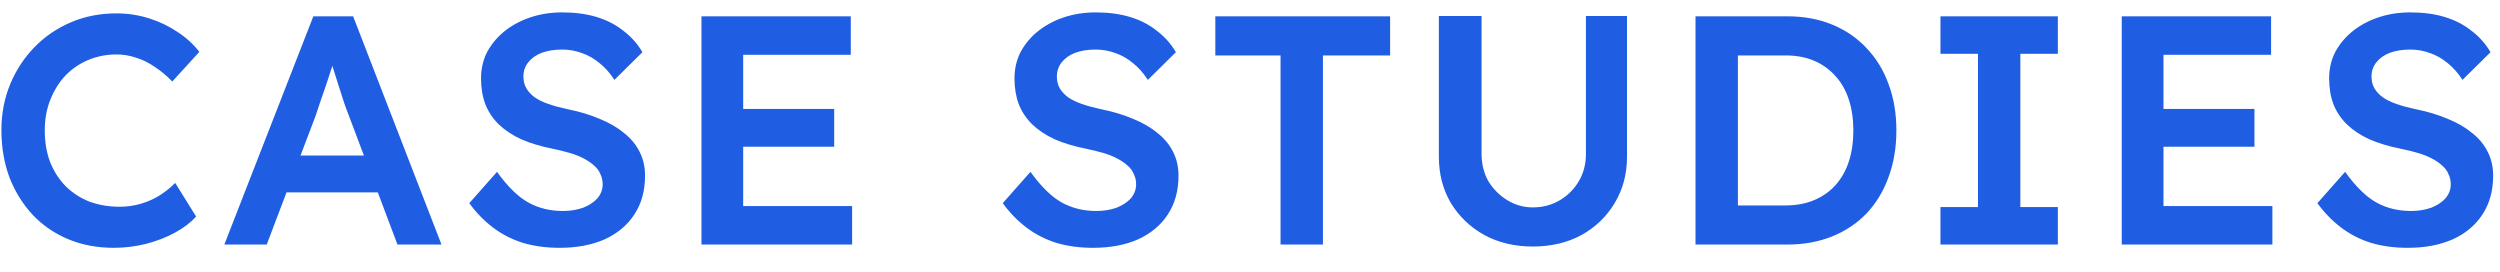 <svg width="92" height="10" viewBox="0 0 92 10" fill="none" xmlns="http://www.w3.org/2000/svg">
<path d="M4.192 9.12C3.584 9.12 3.028 9.016 2.524 8.808C2.02 8.6 1.584 8.304 1.216 7.92C0.848 7.528 0.56 7.068 0.352 6.54C0.152 6.004 0.052 5.42 0.052 4.788C0.052 4.18 0.16 3.616 0.376 3.096C0.592 2.576 0.892 2.12 1.276 1.728C1.66 1.336 2.108 1.032 2.62 0.816C3.132 0.6 3.688 0.492 4.288 0.492C4.696 0.492 5.092 0.552 5.476 0.672C5.86 0.792 6.212 0.96 6.532 1.176C6.852 1.384 7.12 1.628 7.336 1.908L6.34 3C6.132 2.784 5.916 2.604 5.692 2.46C5.476 2.308 5.248 2.196 5.008 2.124C4.776 2.044 4.536 2.004 4.288 2.004C3.92 2.004 3.572 2.072 3.244 2.208C2.924 2.344 2.644 2.536 2.404 2.784C2.172 3.032 1.988 3.328 1.852 3.672C1.716 4.008 1.648 4.384 1.648 4.8C1.648 5.224 1.712 5.608 1.84 5.952C1.976 6.296 2.164 6.592 2.404 6.84C2.652 7.088 2.944 7.28 3.28 7.416C3.624 7.544 4 7.608 4.408 7.608C4.672 7.608 4.928 7.572 5.176 7.5C5.424 7.428 5.652 7.328 5.86 7.2C6.076 7.064 6.272 6.908 6.448 6.732L7.216 7.968C7.024 8.184 6.768 8.38 6.448 8.556C6.128 8.732 5.768 8.872 5.368 8.976C4.976 9.072 4.584 9.12 4.192 9.12ZM8.255 9L11.531 0.6H12.995L16.247 9H14.627L12.827 4.224C12.787 4.128 12.731 3.976 12.659 3.768C12.595 3.56 12.523 3.336 12.443 3.096C12.363 2.848 12.291 2.62 12.227 2.412C12.163 2.196 12.115 2.04 12.083 1.944L12.383 1.932C12.335 2.092 12.279 2.272 12.215 2.472C12.151 2.672 12.083 2.88 12.011 3.096C11.939 3.312 11.867 3.52 11.795 3.72C11.731 3.92 11.671 4.1 11.615 4.26L9.815 9H8.255ZM9.743 7.08L10.283 5.724H14.111L14.687 7.08H9.743ZM20.594 9.12C20.106 9.12 19.658 9.06 19.25 8.94C18.842 8.812 18.474 8.624 18.146 8.376C17.818 8.128 17.526 7.828 17.27 7.476L18.29 6.324C18.682 6.868 19.066 7.244 19.442 7.452C19.818 7.66 20.242 7.764 20.714 7.764C20.986 7.764 21.234 7.724 21.458 7.644C21.682 7.556 21.858 7.44 21.986 7.296C22.114 7.144 22.178 6.972 22.178 6.78C22.178 6.644 22.15 6.52 22.094 6.408C22.046 6.288 21.97 6.184 21.866 6.096C21.762 6 21.634 5.912 21.482 5.832C21.33 5.752 21.158 5.684 20.966 5.628C20.774 5.572 20.562 5.52 20.33 5.472C19.89 5.384 19.506 5.268 19.178 5.124C18.85 4.972 18.574 4.788 18.35 4.572C18.126 4.348 17.962 4.1 17.858 3.828C17.754 3.548 17.702 3.232 17.702 2.88C17.702 2.528 17.778 2.204 17.93 1.908C18.09 1.612 18.306 1.356 18.578 1.14C18.85 0.924 19.166 0.756 19.526 0.636C19.886 0.516 20.274 0.456 20.69 0.456C21.162 0.456 21.582 0.512 21.95 0.624C22.326 0.736 22.654 0.904 22.934 1.128C23.222 1.344 23.458 1.608 23.642 1.92L22.61 2.94C22.45 2.692 22.27 2.488 22.07 2.328C21.87 2.16 21.654 2.036 21.422 1.956C21.19 1.868 20.946 1.824 20.69 1.824C20.402 1.824 20.15 1.864 19.934 1.944C19.726 2.024 19.562 2.14 19.442 2.292C19.322 2.436 19.262 2.612 19.262 2.82C19.262 2.98 19.298 3.124 19.37 3.252C19.442 3.372 19.542 3.48 19.67 3.576C19.806 3.672 19.978 3.756 20.186 3.828C20.394 3.9 20.63 3.964 20.894 4.02C21.334 4.108 21.73 4.228 22.082 4.38C22.434 4.524 22.734 4.7 22.982 4.908C23.23 5.108 23.418 5.34 23.546 5.604C23.674 5.86 23.738 6.148 23.738 6.468C23.738 7.02 23.606 7.496 23.342 7.896C23.086 8.288 22.722 8.592 22.25 8.808C21.778 9.016 21.226 9.12 20.594 9.12ZM25.814 9V0.6H31.309V2.016H27.349V7.584H31.358V9H25.814ZM26.534 5.4V4.008H30.698V5.4H26.534ZM40.225 9.12C39.737 9.12 39.289 9.06 38.881 8.94C38.473 8.812 38.105 8.624 37.777 8.376C37.449 8.128 37.157 7.828 36.901 7.476L37.921 6.324C38.313 6.868 38.697 7.244 39.073 7.452C39.449 7.66 39.873 7.764 40.345 7.764C40.617 7.764 40.865 7.724 41.089 7.644C41.313 7.556 41.489 7.44 41.617 7.296C41.745 7.144 41.809 6.972 41.809 6.78C41.809 6.644 41.781 6.52 41.725 6.408C41.677 6.288 41.601 6.184 41.497 6.096C41.393 6 41.265 5.912 41.113 5.832C40.961 5.752 40.789 5.684 40.597 5.628C40.405 5.572 40.193 5.52 39.961 5.472C39.521 5.384 39.137 5.268 38.809 5.124C38.481 4.972 38.205 4.788 37.981 4.572C37.757 4.348 37.593 4.1 37.489 3.828C37.385 3.548 37.333 3.232 37.333 2.88C37.333 2.528 37.409 2.204 37.561 1.908C37.721 1.612 37.937 1.356 38.209 1.14C38.481 0.924 38.797 0.756 39.157 0.636C39.517 0.516 39.905 0.456 40.321 0.456C40.793 0.456 41.213 0.512 41.581 0.624C41.957 0.736 42.285 0.904 42.565 1.128C42.853 1.344 43.089 1.608 43.273 1.92L42.241 2.94C42.081 2.692 41.901 2.488 41.701 2.328C41.501 2.16 41.285 2.036 41.053 1.956C40.821 1.868 40.577 1.824 40.321 1.824C40.033 1.824 39.781 1.864 39.565 1.944C39.357 2.024 39.193 2.14 39.073 2.292C38.953 2.436 38.893 2.612 38.893 2.82C38.893 2.98 38.929 3.124 39.001 3.252C39.073 3.372 39.173 3.48 39.301 3.576C39.437 3.672 39.609 3.756 39.817 3.828C40.025 3.9 40.261 3.964 40.525 4.02C40.965 4.108 41.361 4.228 41.713 4.38C42.065 4.524 42.365 4.7 42.613 4.908C42.861 5.108 43.049 5.34 43.177 5.604C43.305 5.86 43.369 6.148 43.369 6.468C43.369 7.02 43.237 7.496 42.973 7.896C42.717 8.288 42.353 8.592 41.881 8.808C41.409 9.016 40.857 9.12 40.225 9.12ZM47.124 9V2.04H44.724V0.6H51.156V2.04H48.684V9H47.124ZM56.406 9.072C55.742 9.072 55.15 8.932 54.63 8.652C54.11 8.364 53.698 7.972 53.394 7.476C53.098 6.972 52.95 6.404 52.95 5.772V0.588H54.522V5.664C54.522 6.04 54.606 6.376 54.774 6.672C54.95 6.96 55.182 7.192 55.47 7.368C55.758 7.544 56.07 7.632 56.406 7.632C56.774 7.632 57.106 7.544 57.402 7.368C57.698 7.192 57.93 6.96 58.098 6.672C58.274 6.376 58.362 6.04 58.362 5.664V0.588H59.874V5.772C59.874 6.404 59.722 6.972 59.418 7.476C59.122 7.972 58.714 8.364 58.194 8.652C57.674 8.932 57.078 9.072 56.406 9.072ZM62.395 9V0.6H65.767C66.375 0.6 66.923 0.7 67.411 0.9C67.907 1.1 68.331 1.388 68.683 1.764C69.043 2.14 69.315 2.584 69.499 3.096C69.691 3.608 69.787 4.176 69.787 4.8C69.787 5.424 69.691 5.996 69.499 6.516C69.315 7.028 69.047 7.472 68.695 7.848C68.343 8.216 67.919 8.5 67.423 8.7C66.927 8.9 66.375 9 65.767 9H62.395ZM63.955 7.788L63.835 7.56H65.707C66.099 7.56 66.447 7.496 66.751 7.368C67.063 7.24 67.327 7.056 67.543 6.816C67.759 6.576 67.923 6.288 68.035 5.952C68.147 5.608 68.203 5.224 68.203 4.8C68.203 4.376 68.147 3.996 68.035 3.66C67.923 3.316 67.755 3.024 67.531 2.784C67.315 2.544 67.055 2.36 66.751 2.232C66.447 2.104 66.099 2.04 65.707 2.04H63.799L63.955 1.836V7.788ZM71.409 9V7.62H72.789V1.98H71.409V0.6H75.729V1.98H74.349V7.62H75.729V9H71.409ZM78.08 9V0.6H83.576V2.016H79.616V7.584H83.624V9H78.08ZM78.8 5.4V4.008H82.964V5.4H78.8ZM88.604 9.12C88.116 9.12 87.668 9.06 87.26 8.94C86.852 8.812 86.484 8.624 86.156 8.376C85.828 8.128 85.536 7.828 85.28 7.476L86.3 6.324C86.692 6.868 87.076 7.244 87.452 7.452C87.828 7.66 88.252 7.764 88.724 7.764C88.996 7.764 89.244 7.724 89.468 7.644C89.692 7.556 89.868 7.44 89.996 7.296C90.124 7.144 90.188 6.972 90.188 6.78C90.188 6.644 90.16 6.52 90.104 6.408C90.056 6.288 89.98 6.184 89.876 6.096C89.772 6 89.644 5.912 89.492 5.832C89.34 5.752 89.168 5.684 88.976 5.628C88.784 5.572 88.572 5.52 88.34 5.472C87.9 5.384 87.516 5.268 87.188 5.124C86.86 4.972 86.584 4.788 86.36 4.572C86.136 4.348 85.972 4.1 85.868 3.828C85.764 3.548 85.712 3.232 85.712 2.88C85.712 2.528 85.788 2.204 85.94 1.908C86.1 1.612 86.316 1.356 86.588 1.14C86.86 0.924 87.176 0.756 87.536 0.636C87.896 0.516 88.284 0.456 88.7 0.456C89.172 0.456 89.592 0.512 89.96 0.624C90.336 0.736 90.664 0.904 90.944 1.128C91.232 1.344 91.468 1.608 91.652 1.92L90.62 2.94C90.46 2.692 90.28 2.488 90.08 2.328C89.88 2.16 89.664 2.036 89.432 1.956C89.2 1.868 88.956 1.824 88.7 1.824C88.412 1.824 88.16 1.864 87.944 1.944C87.736 2.024 87.572 2.14 87.452 2.292C87.332 2.436 87.272 2.612 87.272 2.82C87.272 2.98 87.308 3.124 87.38 3.252C87.452 3.372 87.552 3.48 87.68 3.576C87.816 3.672 87.988 3.756 88.196 3.828C88.404 3.9 88.64 3.964 88.904 4.02C89.344 4.108 89.74 4.228 90.092 4.38C90.444 4.524 90.744 4.7 90.992 4.908C91.24 5.108 91.428 5.34 91.556 5.604C91.684 5.86 91.748 6.148 91.748 6.468C91.748 7.02 91.616 7.496 91.352 7.896C91.096 8.288 90.732 8.592 90.26 8.808C89.788 9.016 89.236 9.12 88.604 9.12Z" fill="#1F5EE3"/>
</svg>
